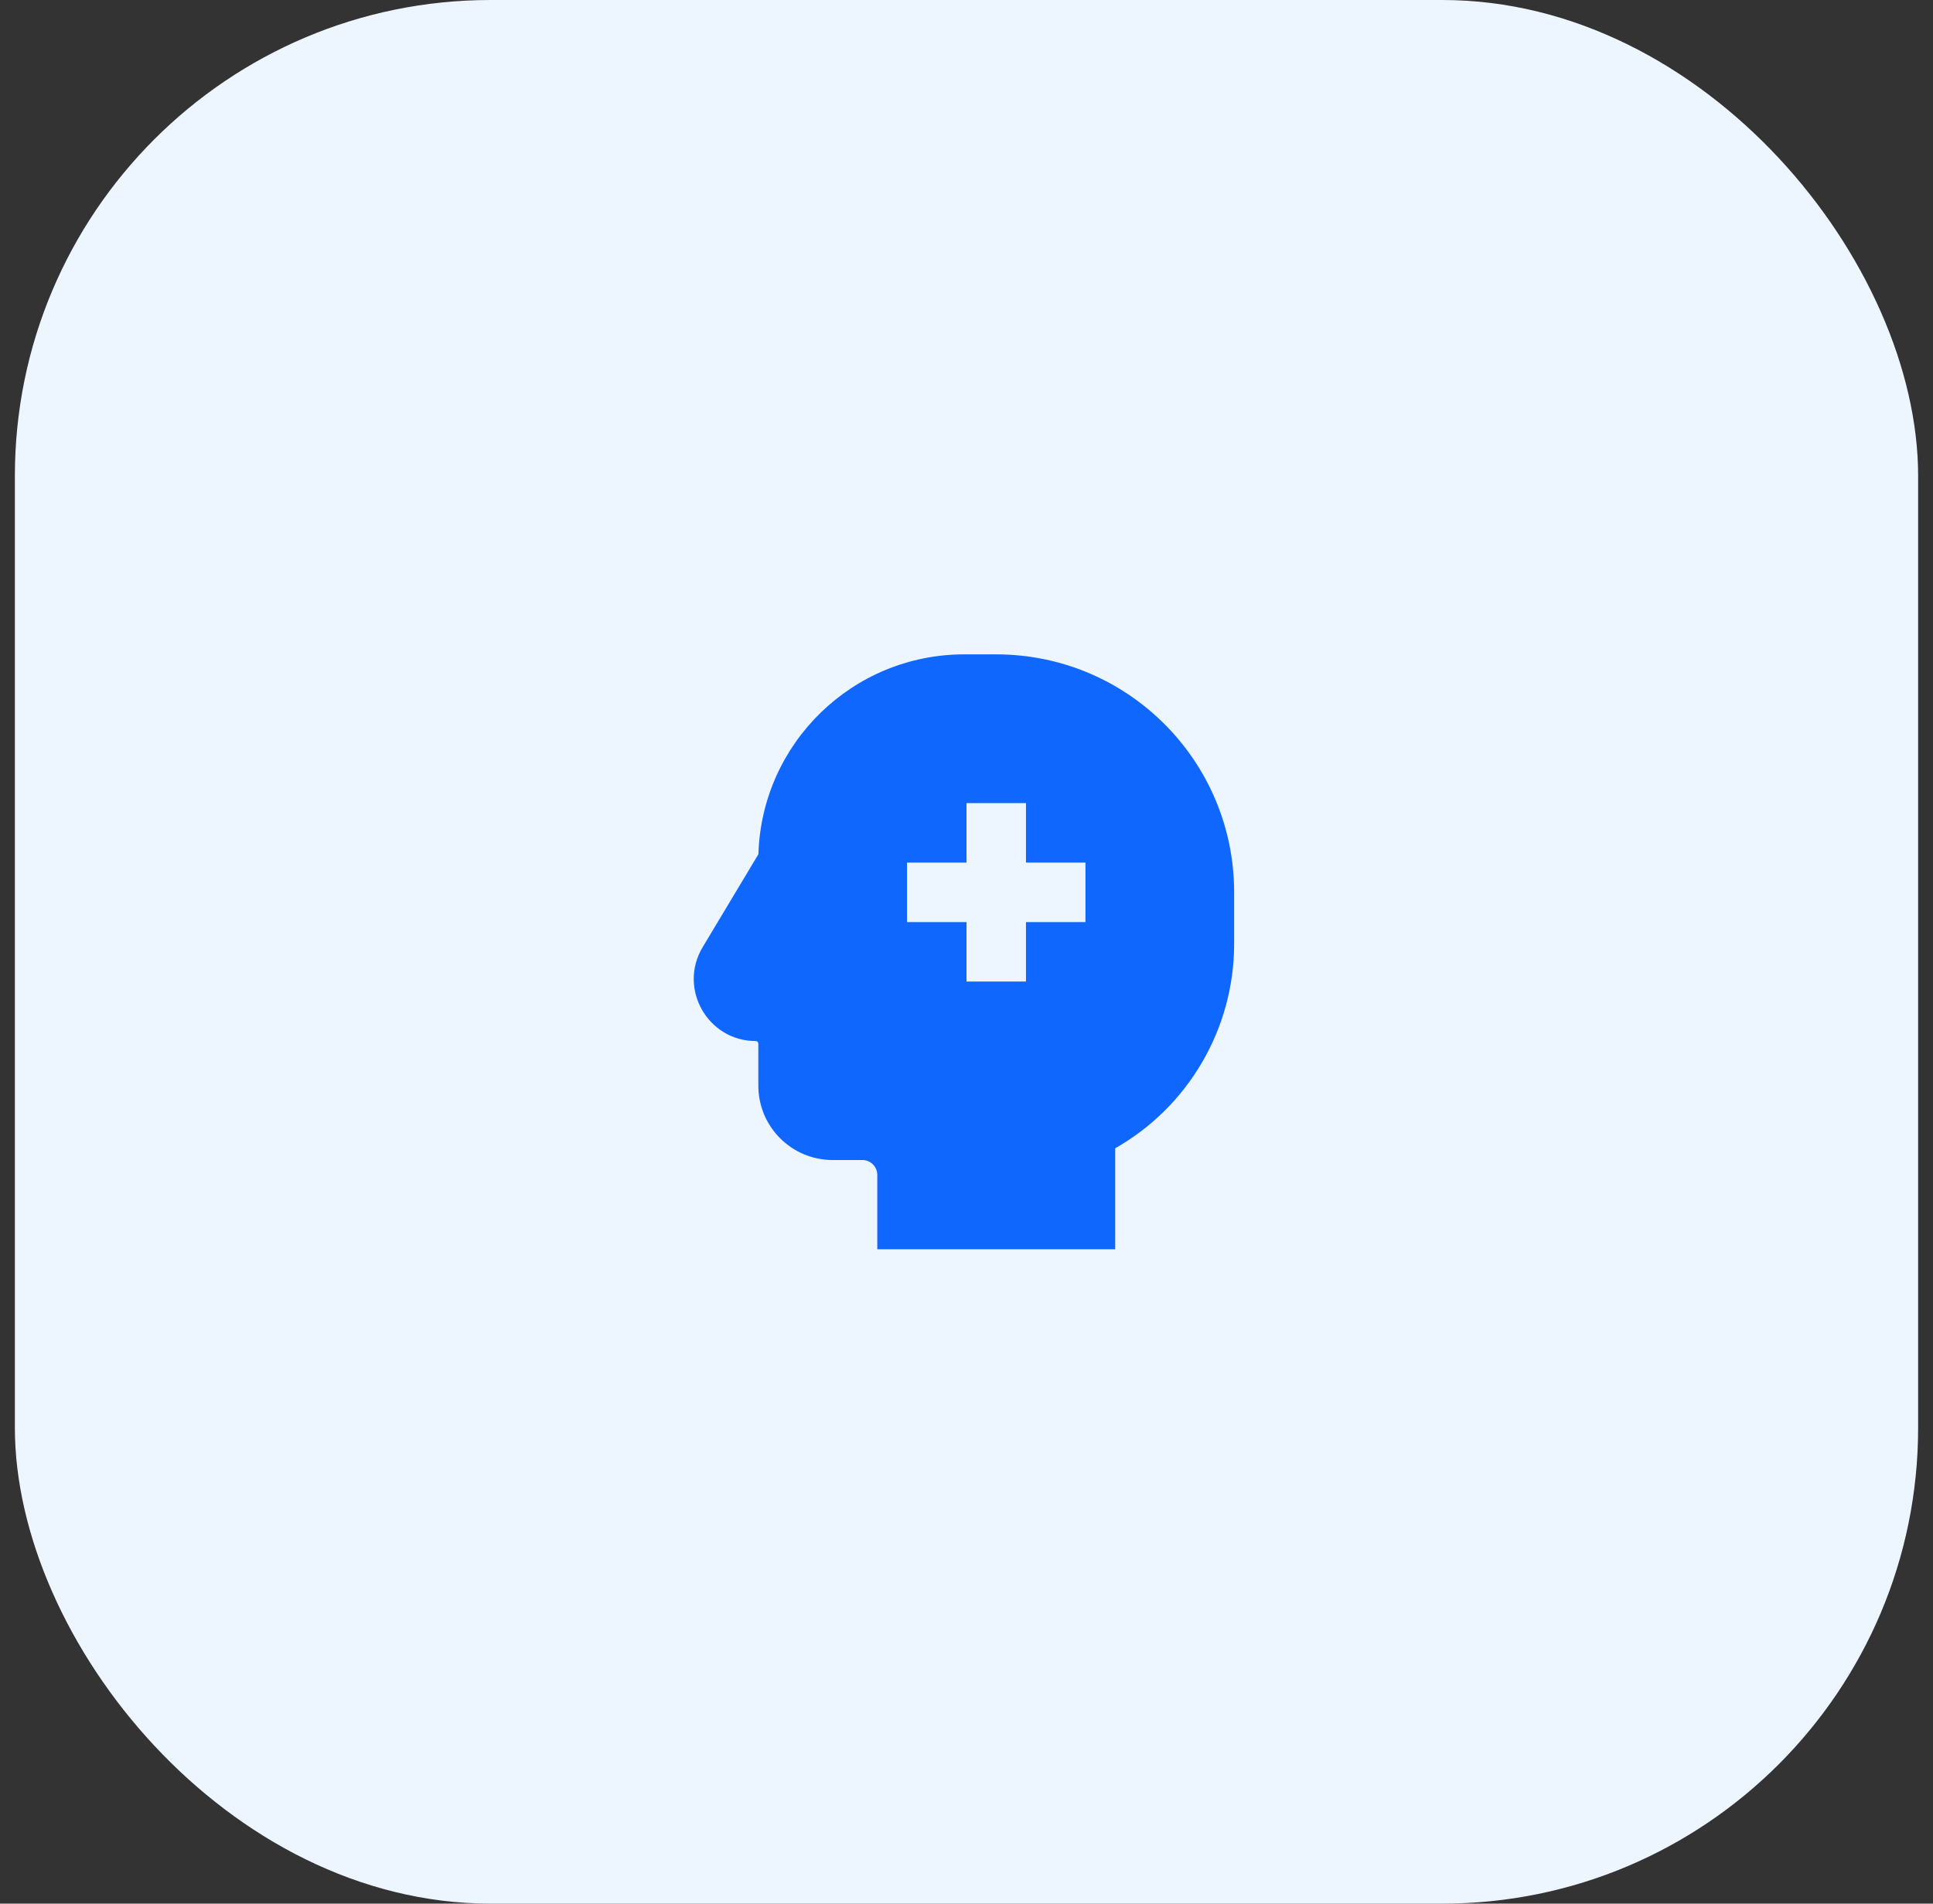 <svg width="65" height="64" viewBox="0 0 65 64" fill="none" xmlns="http://www.w3.org/2000/svg">
<rect x="0" y="0" width="65" height="64" fill="#333333" stroke="none"/>
<rect x="0.5" width="64" height="64" rx="16" fill="#EDF5FF"/>
<path fill-rule="evenodd" clip-rule="evenodd" d="M32.423 22C28.669 22 25.612 24.989 25.503 28.718L23.628 31.843C22.795 33.232 23.796 35 25.416 35C25.462 35 25.5 35.038 25.5 35.084V36.5C25.5 37.881 26.62 39 28 39H29C29.276 39 29.5 39.224 29.5 39.5V42H37.5V38.605C39.964 37.205 41.5 34.583 41.5 31.728V30C41.5 25.582 37.919 22 33.5 22H32.423ZM32.5 29V27H34.5V29H36.5V31H34.5V33H32.5V31H30.5V29H32.5Z" fill="#0F67FE"/>
</svg>
